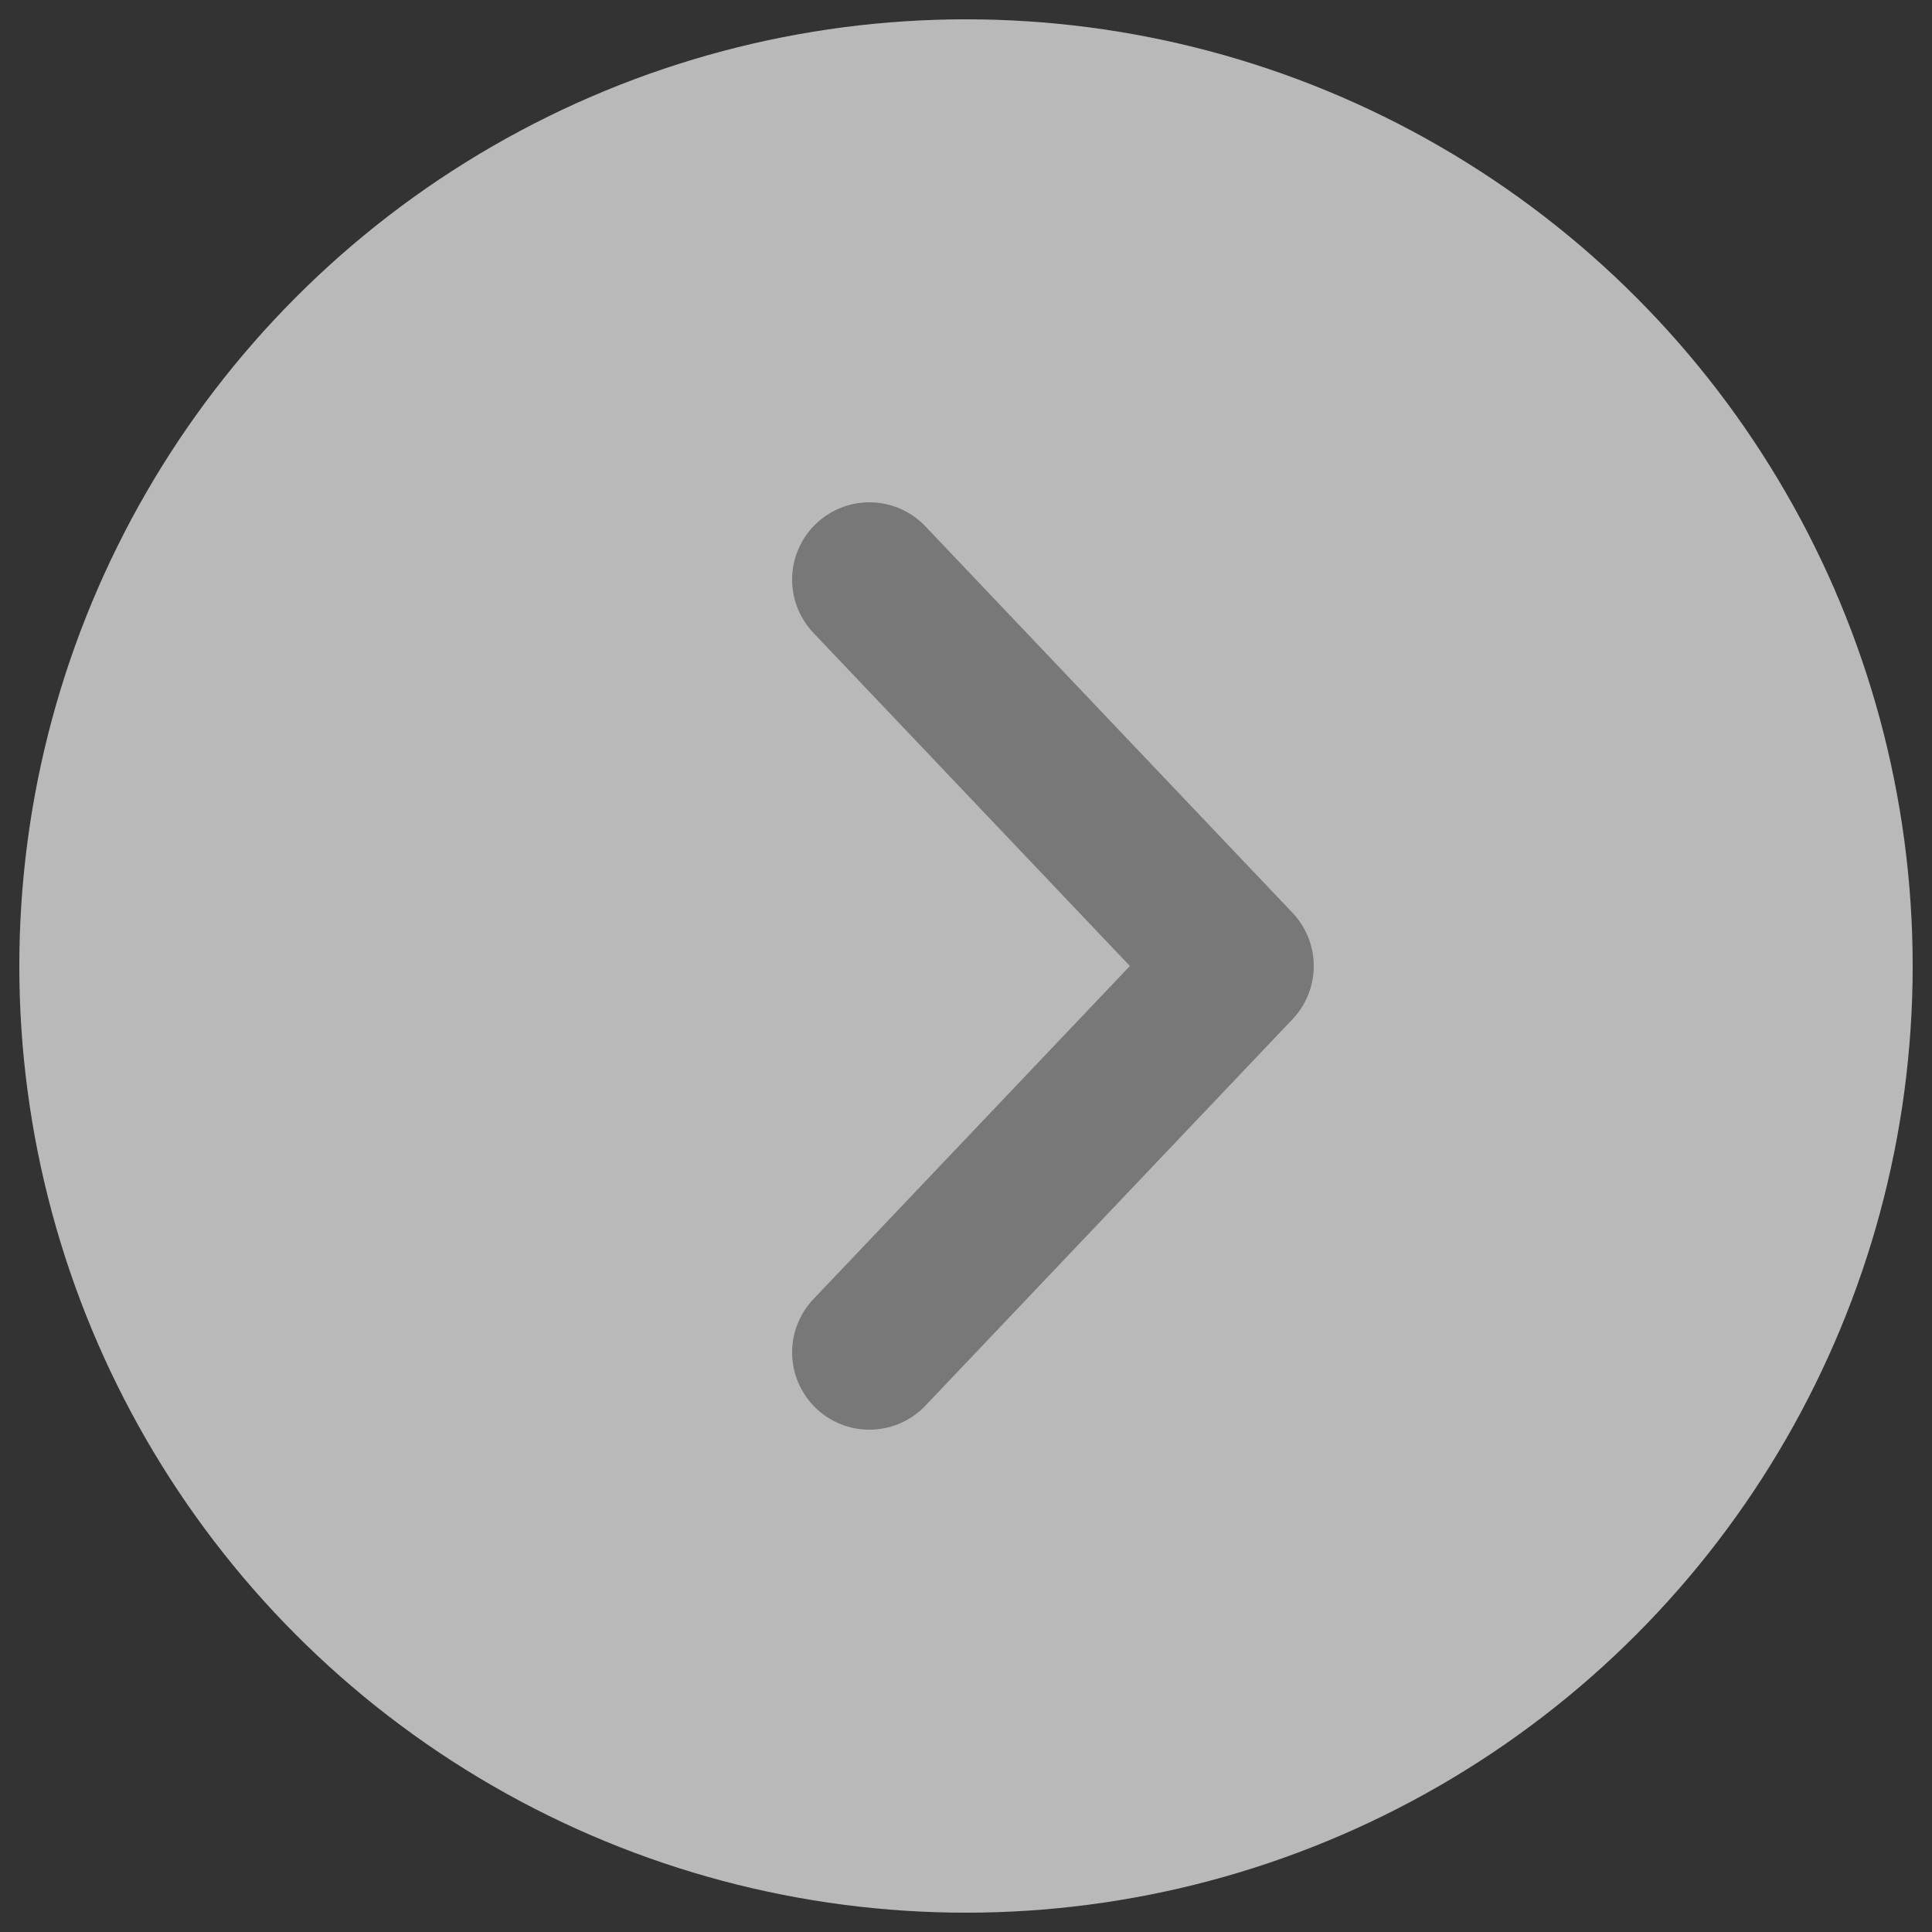 <?xml version="1.0"?>
<svg xmlns="http://www.w3.org/2000/svg" x="0px" y="0px" width="100px" height="100px" viewBox="0 0 100 100">
<rect x="0" y="0" width="100" height="100" fill="#333333" stroke="none"/>
<circle r="49" cx="50" cy="50" fill="#f3f3f3" fill-opacity="0.7"/>
<polyline points="45,30 64,50 45,70" style="fill:none; stroke:#787878; stroke-width:8; stroke-linecap:round; stroke-linejoin:round; stroke-miterlimit:10"/>
</svg>
